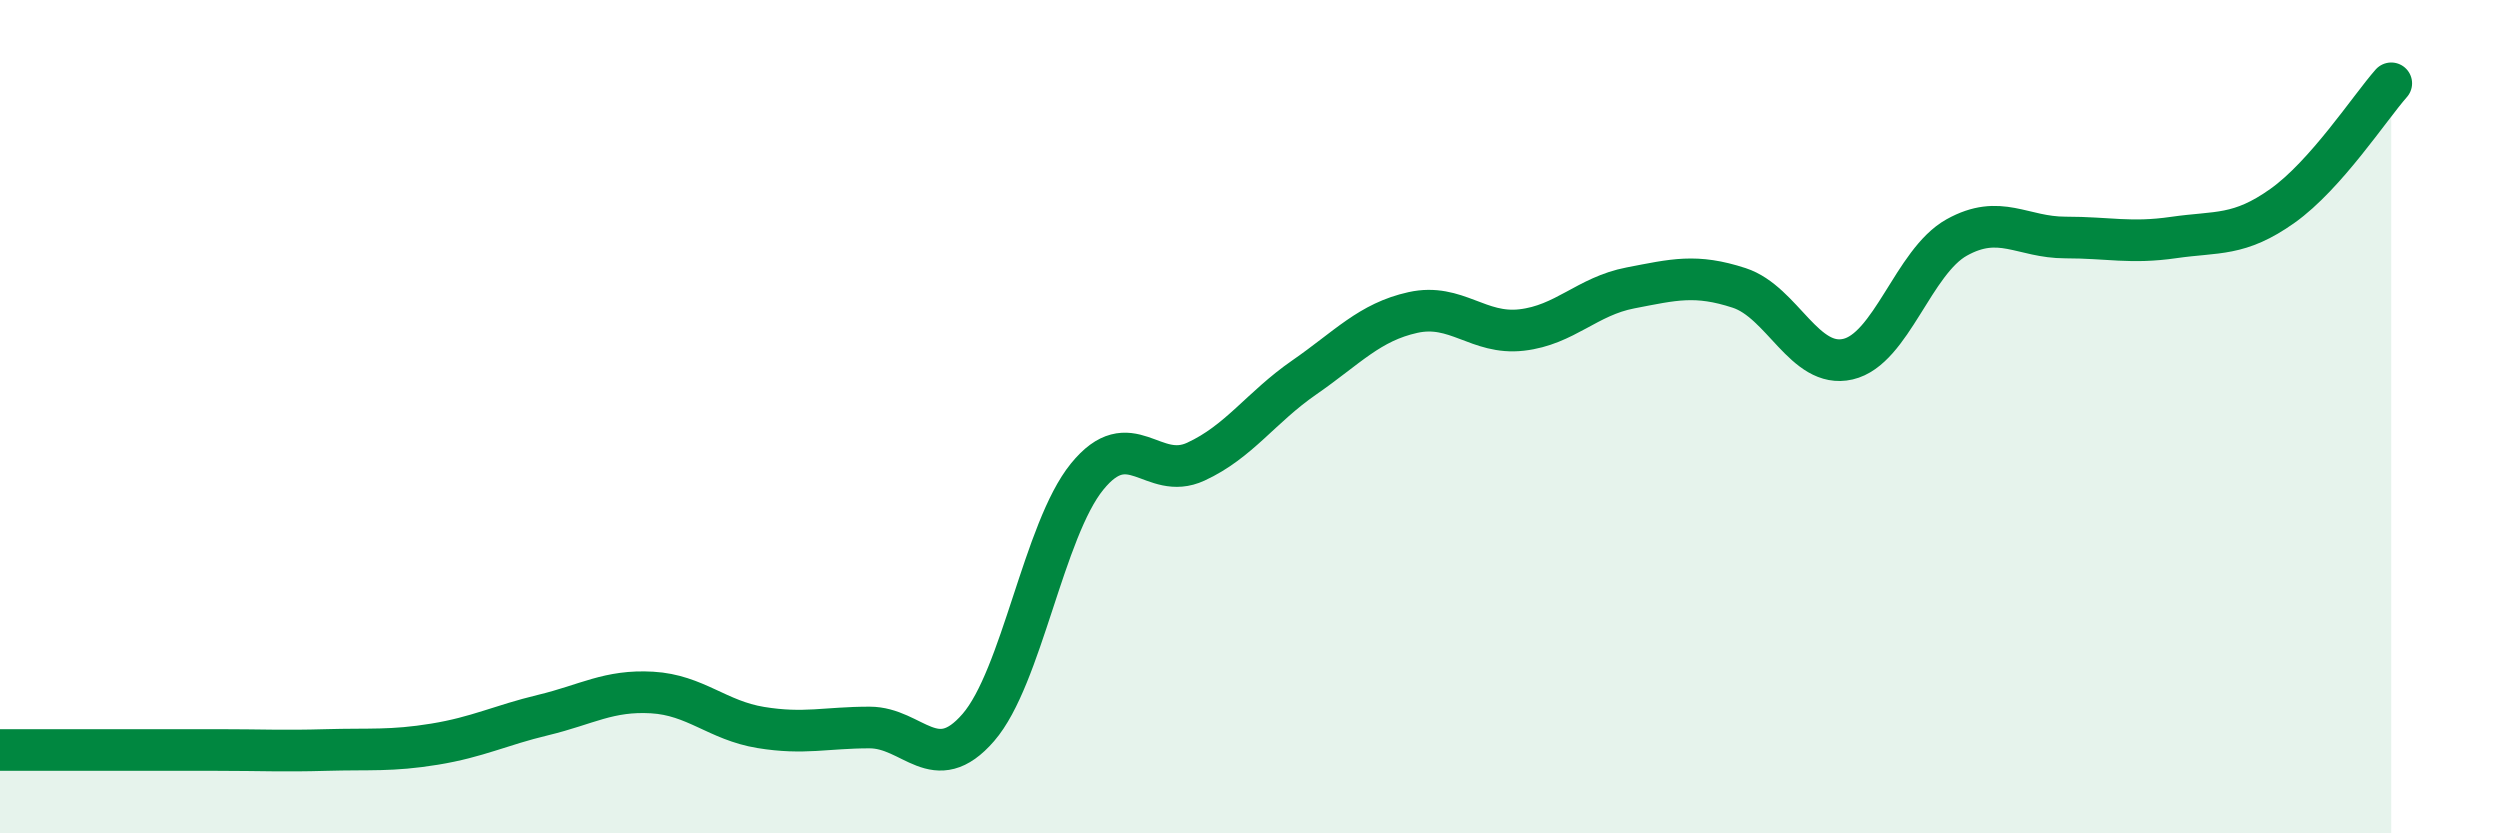 
    <svg width="60" height="20" viewBox="0 0 60 20" xmlns="http://www.w3.org/2000/svg">
      <path
        d="M 0,18 C 0.52,18 1.57,18 2.61,18 C 3.65,18 4.18,18 5.22,18 C 6.26,18 6.79,18.03 7.83,18 C 8.87,17.97 9.39,18.03 10.43,17.86 C 11.47,17.69 12,17.41 13.04,17.16 C 14.08,16.91 14.61,16.56 15.65,16.62 C 16.69,16.68 17.22,17.29 18.26,17.46 C 19.3,17.63 19.83,17.46 20.87,17.46 C 21.91,17.46 22.44,18.66 23.48,17.46 C 24.52,16.26 25.05,12.72 26.09,11.44 C 27.13,10.16 27.66,11.56 28.7,11.08 C 29.74,10.6 30.26,9.78 31.3,9.06 C 32.34,8.34 32.87,7.73 33.91,7.5 C 34.95,7.27 35.48,8.04 36.52,7.92 C 37.56,7.8 38.09,7.11 39.13,6.91 C 40.17,6.71 40.7,6.57 41.74,6.91 C 42.78,7.25 43.31,8.86 44.35,8.62 C 45.39,8.38 45.92,6.28 46.96,5.7 C 48,5.12 48.53,5.7 49.57,5.7 C 50.61,5.7 51.13,5.85 52.17,5.7 C 53.21,5.55 53.74,5.68 54.78,4.94 C 55.82,4.2 56.87,2.59 57.39,2L57.39 20L0 20Z"
        fill="#008740"
        opacity="0.1"
        stroke-linecap="round"
        stroke-linejoin="round"
      />
      <path
        d="M 0,18 C 0.52,18 1.57,18 2.61,18 C 3.65,18 4.18,18 5.22,18 C 6.26,18 6.79,18.03 7.83,18 C 8.87,17.97 9.39,18.03 10.43,17.86 C 11.47,17.69 12,17.41 13.04,17.16 C 14.08,16.91 14.61,16.56 15.65,16.62 C 16.69,16.68 17.22,17.29 18.26,17.46 C 19.3,17.63 19.83,17.46 20.87,17.46 C 21.91,17.46 22.44,18.66 23.48,17.46 C 24.52,16.26 25.05,12.72 26.09,11.44 C 27.13,10.16 27.66,11.56 28.7,11.08 C 29.74,10.6 30.26,9.78 31.3,9.06 C 32.34,8.34 32.87,7.73 33.91,7.5 C 34.95,7.27 35.48,8.04 36.52,7.92 C 37.56,7.8 38.09,7.11 39.13,6.91 C 40.17,6.71 40.7,6.57 41.74,6.91 C 42.78,7.25 43.31,8.86 44.35,8.62 C 45.39,8.38 45.92,6.28 46.96,5.7 C 48,5.12 48.53,5.7 49.57,5.7 C 50.61,5.7 51.13,5.85 52.17,5.7 C 53.21,5.55 53.74,5.68 54.78,4.94 C 55.82,4.2 56.87,2.59 57.39,2"
        stroke="#008740"
        stroke-width="1"
        fill="none"
        stroke-linecap="round"
        stroke-linejoin="round"
      />
    </svg>
  